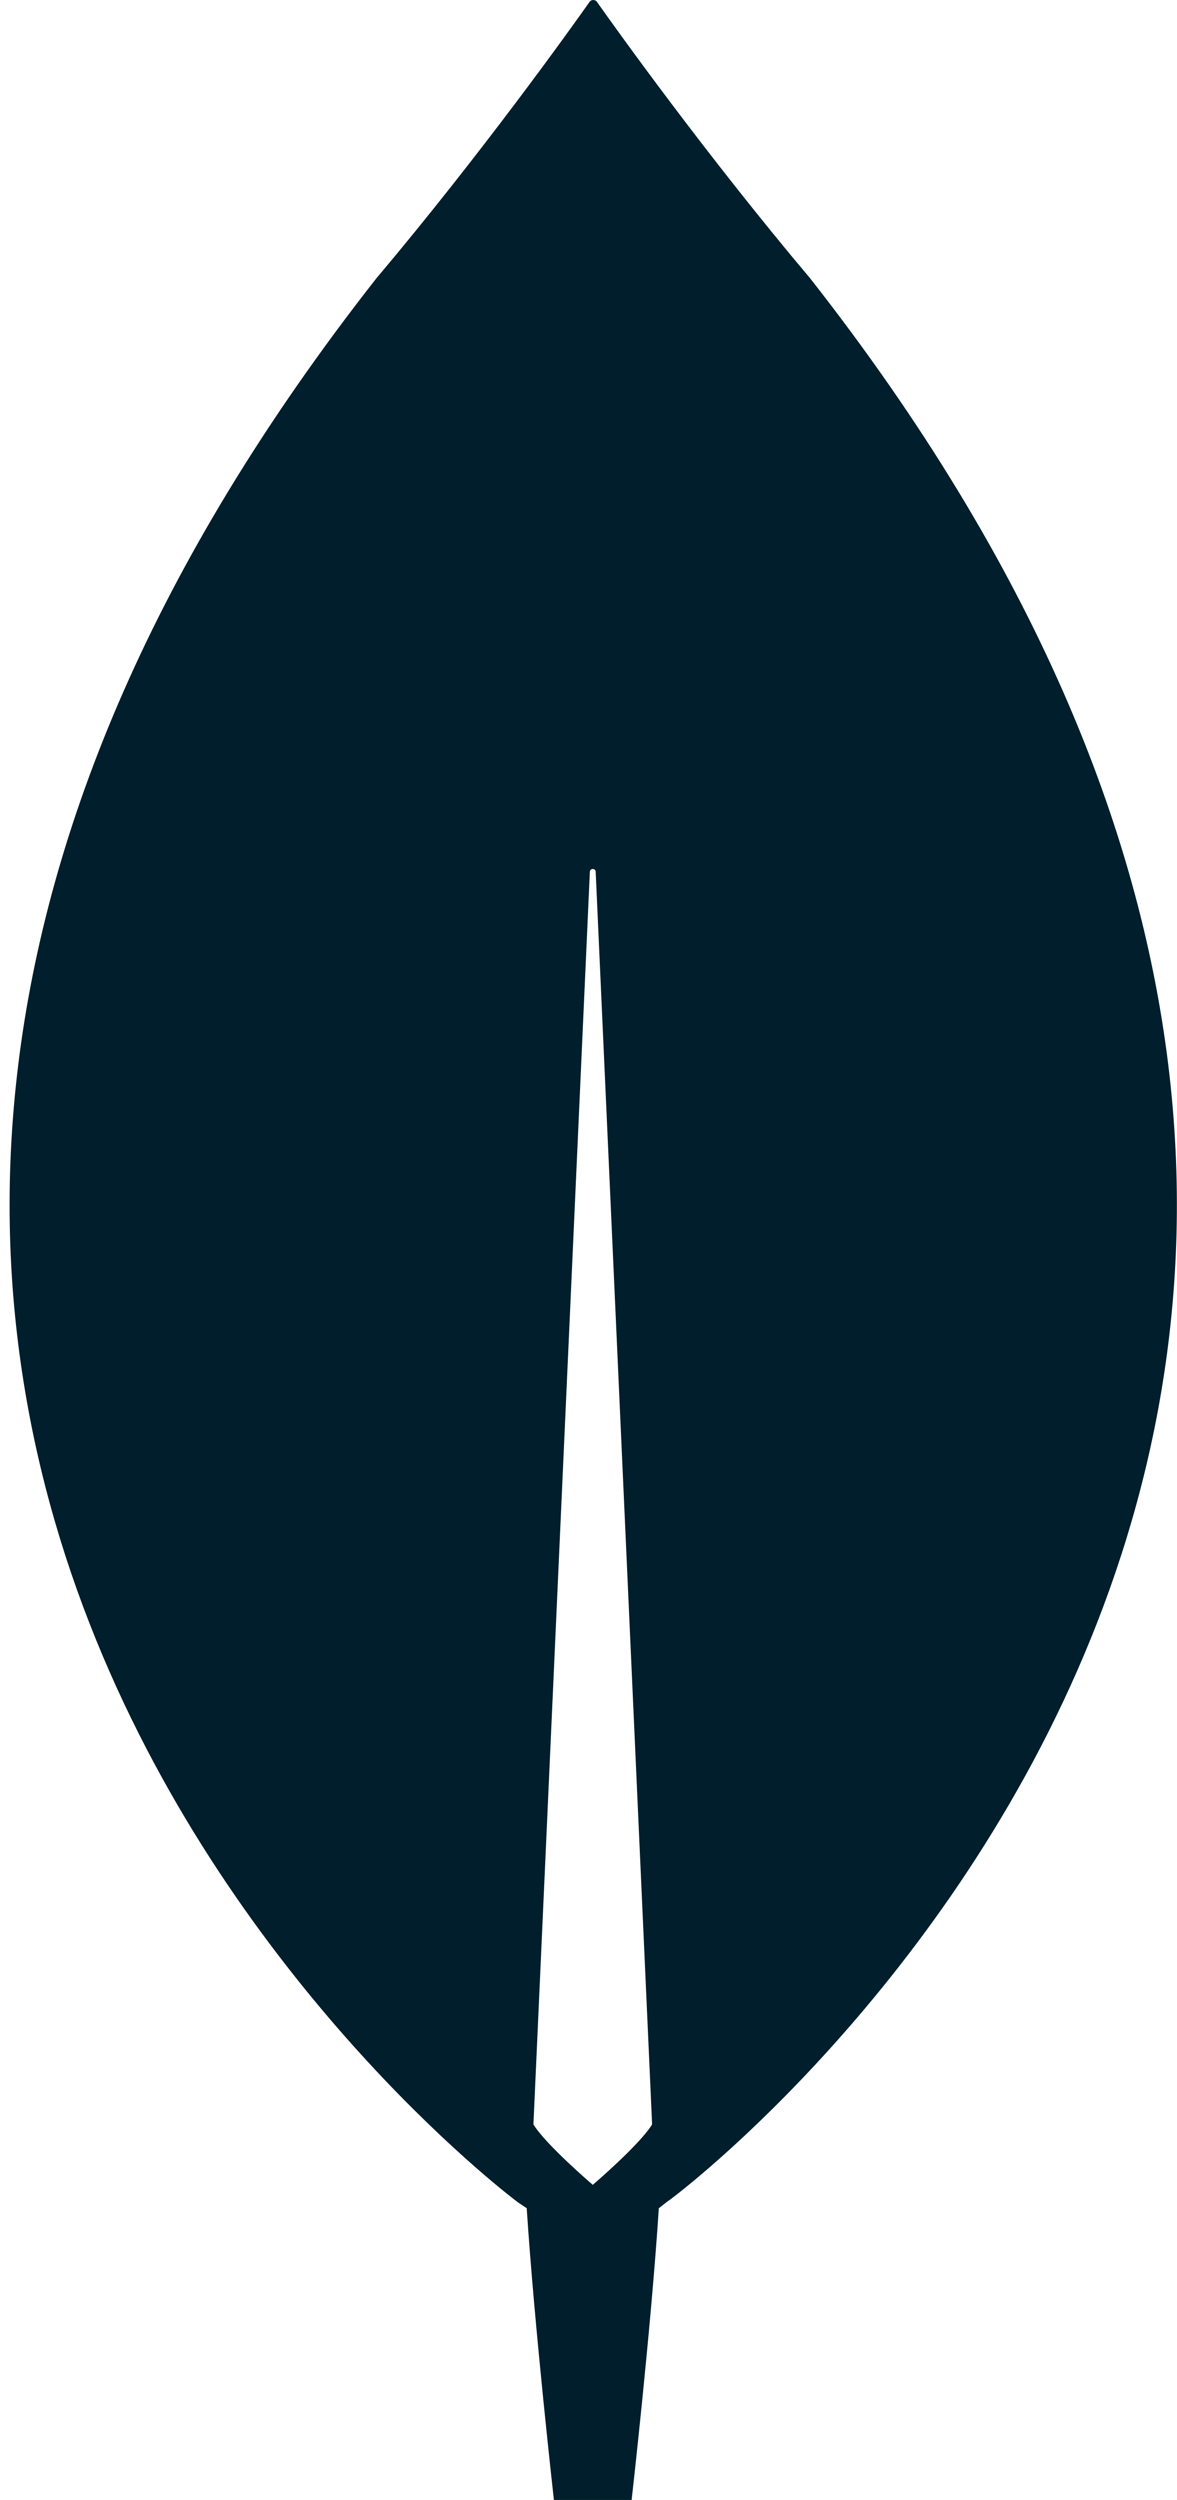 <svg width="121" height="257" viewBox="0 0 121 257" fill="none" xmlns="http://www.w3.org/2000/svg">
<path d="M83.311 28.644C72.524 15.847 63.236 2.849 61.339 0.15C61.139 -0.05 60.839 -0.05 60.639 0.15C58.742 2.849 49.454 15.847 38.667 28.644C-53.914 146.721 53.249 226.406 53.249 226.406L54.148 227.006C54.947 239.303 56.944 257 56.944 257H60.939H64.934C64.934 257 66.931 239.403 67.73 227.006L68.629 226.306C68.729 226.406 175.893 146.721 83.311 28.644ZM60.939 224.606C60.939 224.606 56.145 220.507 54.847 218.408V218.207L60.639 89.633C60.639 89.233 61.239 89.233 61.239 89.633L67.031 218.207V218.408C65.733 220.507 60.939 224.606 60.939 224.606Z" fill="#001E2B"/>
</svg>
